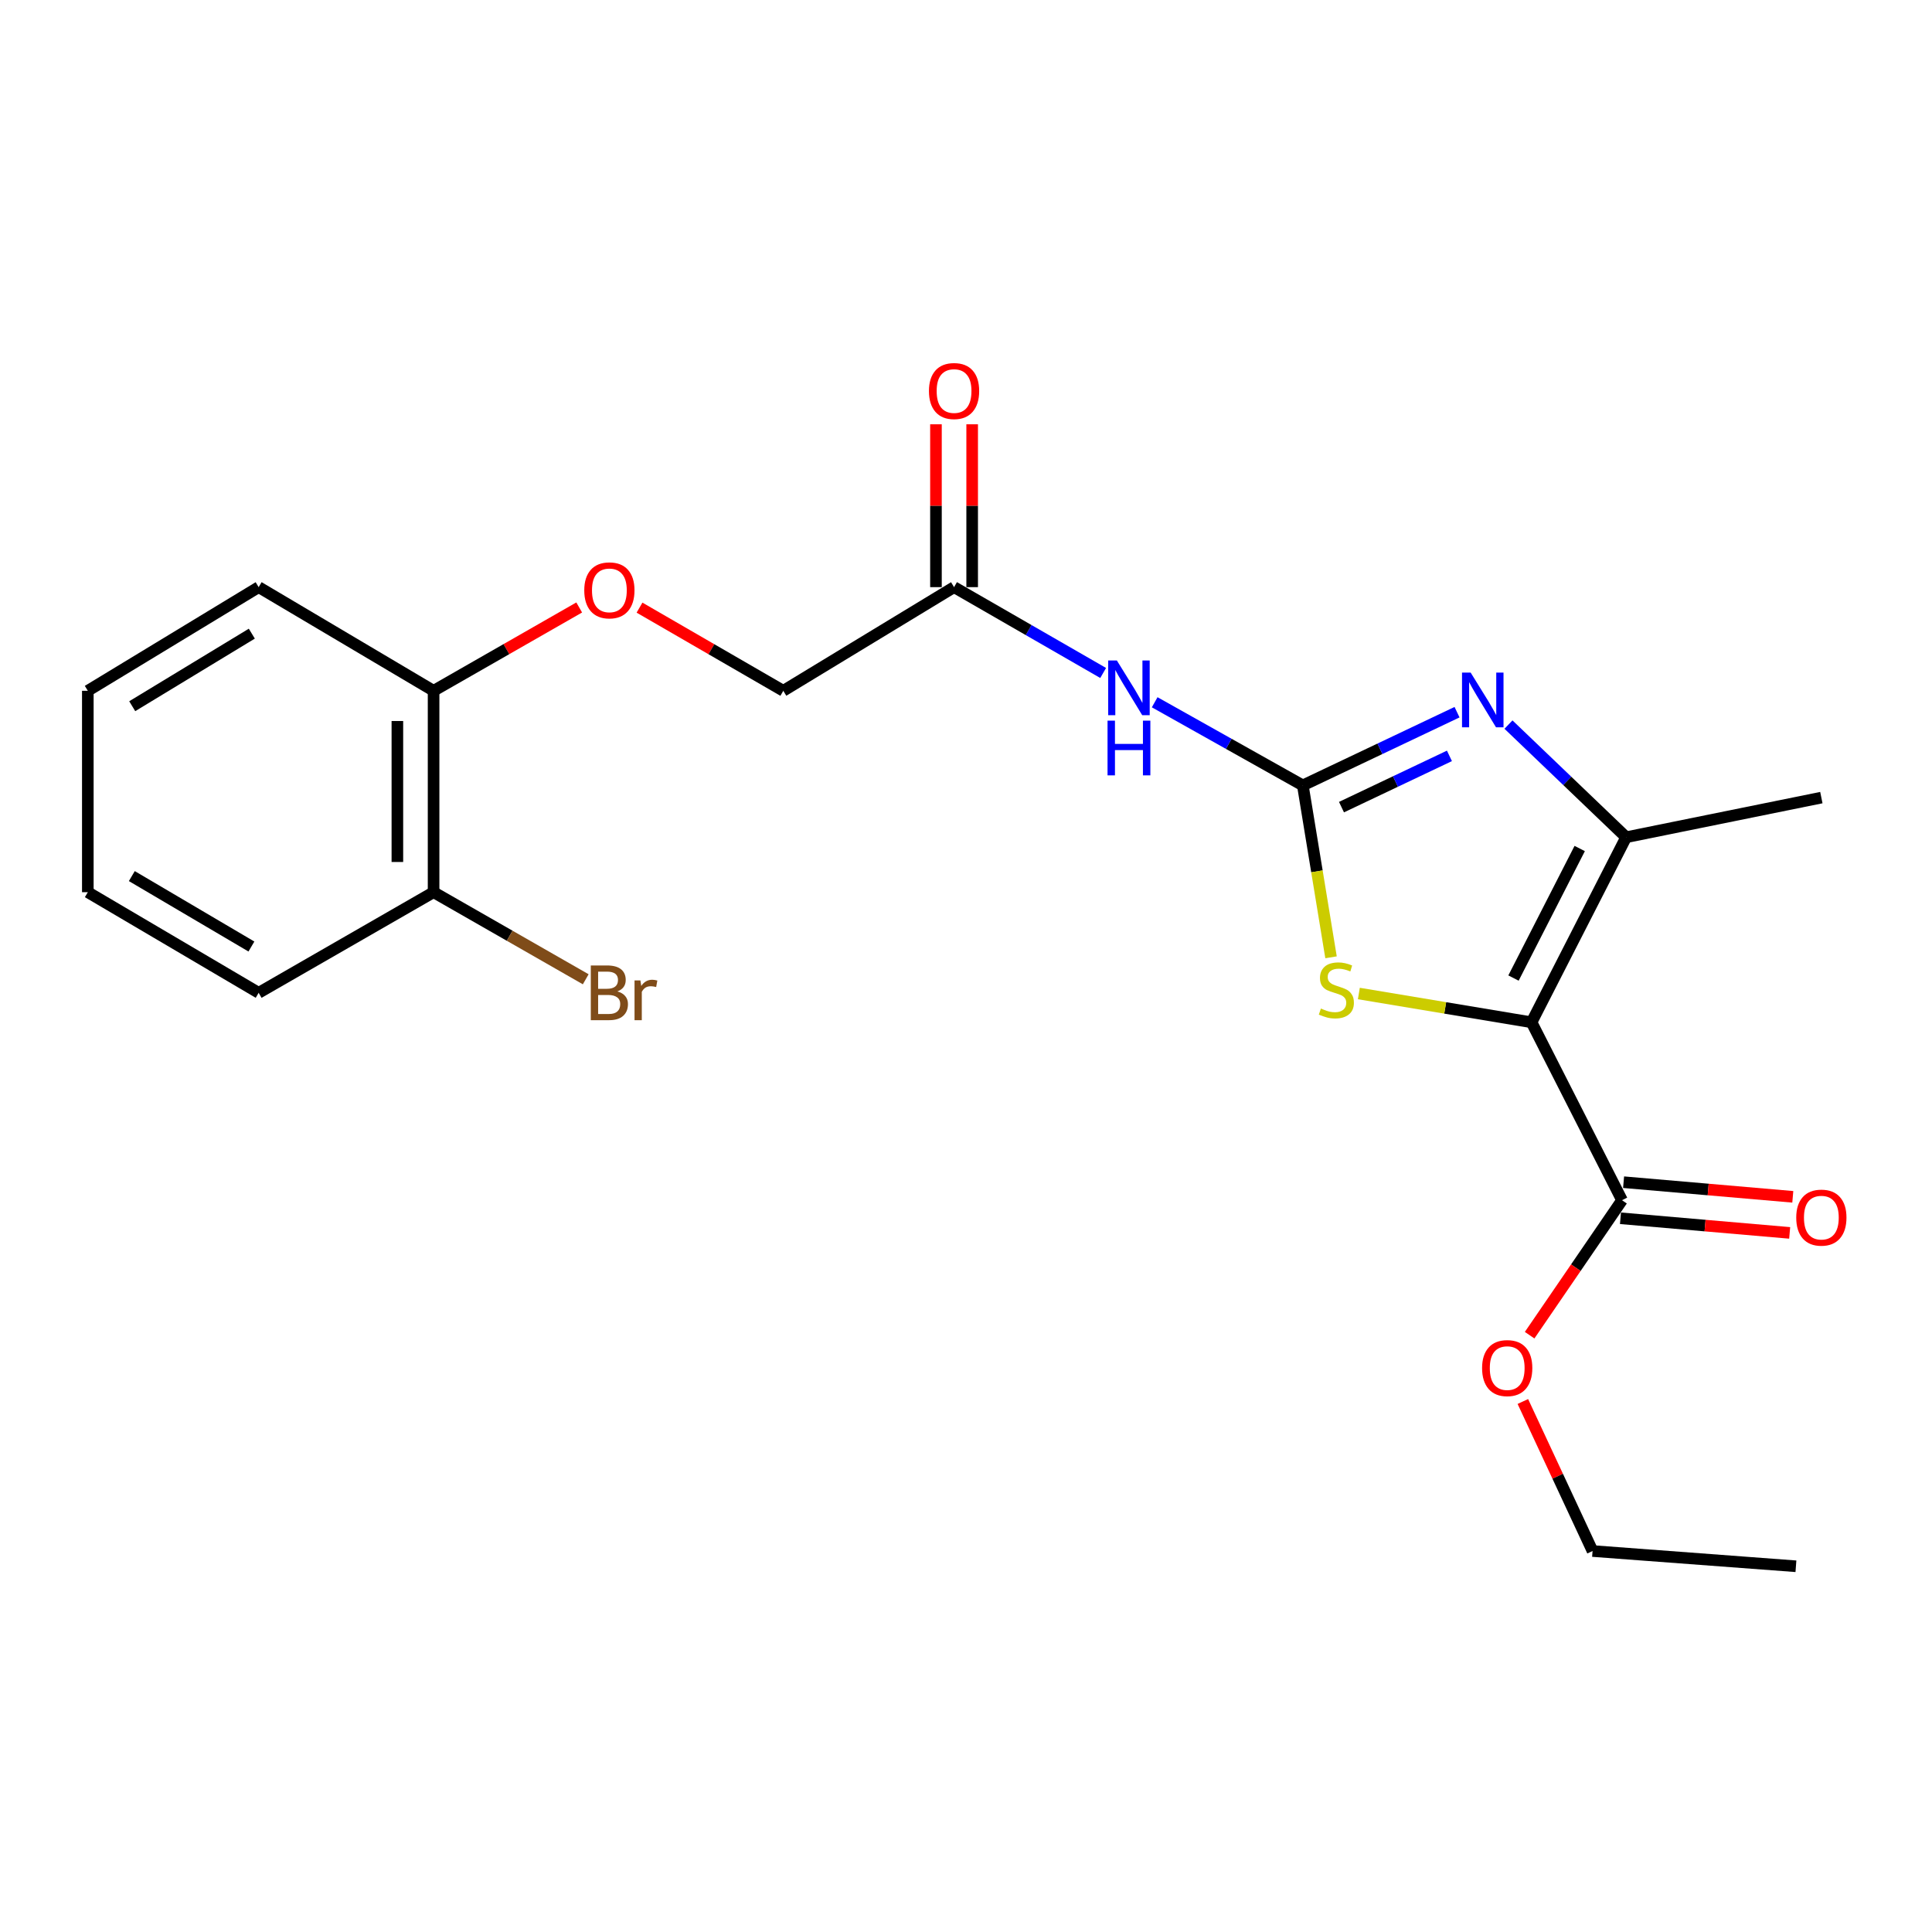 <?xml version='1.0' encoding='iso-8859-1'?>
<svg version='1.1' baseProfile='full'
              xmlns='http://www.w3.org/2000/svg'
                      xmlns:rdkit='http://www.rdkit.org/xml'
                      xmlns:xlink='http://www.w3.org/1999/xlink'
                  xml:space='preserve'
width='1000px' height='1000px' viewBox='0 0 1000 1000'>
<!-- END OF HEADER -->
<rect style='opacity:1.0;fill:#FFFFFF;stroke:none' width='1000' height='1000' x='0' y='0'> </rect>
<path class='bond-2' d='M 792.725,529.133 L 748.032,521.685' style='fill:none;fill-rule:evenodd;stroke:#000000;stroke-width:6px;stroke-linecap:butt;stroke-linejoin:miter;stroke-opacity:1' />
<path class='bond-2' d='M 748.032,521.685 L 703.339,514.237' style='fill:none;fill-rule:evenodd;stroke:#CCCC00;stroke-width:6px;stroke-linecap:butt;stroke-linejoin:miter;stroke-opacity:1' />
<path class='bond-3' d='M 792.725,529.133 L 841.682,433.354' style='fill:none;fill-rule:evenodd;stroke:#000000;stroke-width:6px;stroke-linecap:butt;stroke-linejoin:miter;stroke-opacity:1' />
<path class='bond-3' d='M 783.381,506.236 L 817.651,439.191' style='fill:none;fill-rule:evenodd;stroke:#000000;stroke-width:6px;stroke-linecap:butt;stroke-linejoin:miter;stroke-opacity:1' />
<path class='bond-5' d='M 792.725,529.133 L 839.558,621.236' style='fill:none;fill-rule:evenodd;stroke:#000000;stroke-width:6px;stroke-linecap:butt;stroke-linejoin:miter;stroke-opacity:1' />
<path class='bond-0' d='M 674.342,406.523 L 681.642,451.01' style='fill:none;fill-rule:evenodd;stroke:#000000;stroke-width:6px;stroke-linecap:butt;stroke-linejoin:miter;stroke-opacity:1' />
<path class='bond-0' d='M 681.642,451.01 L 688.942,495.497' style='fill:none;fill-rule:evenodd;stroke:#CCCC00;stroke-width:6px;stroke-linecap:butt;stroke-linejoin:miter;stroke-opacity:1' />
<path class='bond-4' d='M 674.342,406.523 L 636.002,385.006' style='fill:none;fill-rule:evenodd;stroke:#000000;stroke-width:6px;stroke-linecap:butt;stroke-linejoin:miter;stroke-opacity:1' />
<path class='bond-4' d='M 636.002,385.006 L 597.662,363.49' style='fill:none;fill-rule:evenodd;stroke:#0000FF;stroke-width:6px;stroke-linecap:butt;stroke-linejoin:miter;stroke-opacity:1' />
<path class='bond-22' d='M 674.342,406.523 L 714.251,387.575' style='fill:none;fill-rule:evenodd;stroke:#000000;stroke-width:6px;stroke-linecap:butt;stroke-linejoin:miter;stroke-opacity:1' />
<path class='bond-22' d='M 714.251,387.575 L 754.159,368.627' style='fill:none;fill-rule:evenodd;stroke:#0000FF;stroke-width:6px;stroke-linecap:butt;stroke-linejoin:miter;stroke-opacity:1' />
<path class='bond-22' d='M 694.353,417.768 L 722.289,404.505' style='fill:none;fill-rule:evenodd;stroke:#000000;stroke-width:6px;stroke-linecap:butt;stroke-linejoin:miter;stroke-opacity:1' />
<path class='bond-22' d='M 722.289,404.505 L 750.225,391.241' style='fill:none;fill-rule:evenodd;stroke:#0000FF;stroke-width:6px;stroke-linecap:butt;stroke-linejoin:miter;stroke-opacity:1' />
<path class='bond-1' d='M 780.785,375.046 L 811.233,404.2' style='fill:none;fill-rule:evenodd;stroke:#0000FF;stroke-width:6px;stroke-linecap:butt;stroke-linejoin:miter;stroke-opacity:1' />
<path class='bond-1' d='M 811.233,404.2 L 841.682,433.354' style='fill:none;fill-rule:evenodd;stroke:#000000;stroke-width:6px;stroke-linecap:butt;stroke-linejoin:miter;stroke-opacity:1' />
<path class='bond-15' d='M 841.682,433.354 L 942.729,412.843' style='fill:none;fill-rule:evenodd;stroke:#000000;stroke-width:6px;stroke-linecap:butt;stroke-linejoin:miter;stroke-opacity:1' />
<path class='bond-6' d='M 570.991,348.329 L 532.406,326.116' style='fill:none;fill-rule:evenodd;stroke:#0000FF;stroke-width:6px;stroke-linecap:butt;stroke-linejoin:miter;stroke-opacity:1' />
<path class='bond-6' d='M 532.406,326.116 L 493.821,303.903' style='fill:none;fill-rule:evenodd;stroke:#000000;stroke-width:6px;stroke-linecap:butt;stroke-linejoin:miter;stroke-opacity:1' />
<path class='bond-8' d='M 838.751,630.572 L 882.542,634.36' style='fill:none;fill-rule:evenodd;stroke:#000000;stroke-width:6px;stroke-linecap:butt;stroke-linejoin:miter;stroke-opacity:1' />
<path class='bond-8' d='M 882.542,634.36 L 926.333,638.147' style='fill:none;fill-rule:evenodd;stroke:#FF0000;stroke-width:6px;stroke-linecap:butt;stroke-linejoin:miter;stroke-opacity:1' />
<path class='bond-8' d='M 840.365,611.901 L 884.157,615.688' style='fill:none;fill-rule:evenodd;stroke:#000000;stroke-width:6px;stroke-linecap:butt;stroke-linejoin:miter;stroke-opacity:1' />
<path class='bond-8' d='M 884.157,615.688 L 927.948,619.475' style='fill:none;fill-rule:evenodd;stroke:#FF0000;stroke-width:6px;stroke-linecap:butt;stroke-linejoin:miter;stroke-opacity:1' />
<path class='bond-13' d='M 839.558,621.236 L 815.645,656.163' style='fill:none;fill-rule:evenodd;stroke:#000000;stroke-width:6px;stroke-linecap:butt;stroke-linejoin:miter;stroke-opacity:1' />
<path class='bond-13' d='M 815.645,656.163 L 791.732,691.09' style='fill:none;fill-rule:evenodd;stroke:#FF0000;stroke-width:6px;stroke-linecap:butt;stroke-linejoin:miter;stroke-opacity:1' />
<path class='bond-10' d='M 503.192,303.903 L 503.192,261.759' style='fill:none;fill-rule:evenodd;stroke:#000000;stroke-width:6px;stroke-linecap:butt;stroke-linejoin:miter;stroke-opacity:1' />
<path class='bond-10' d='M 503.192,261.759 L 503.192,219.614' style='fill:none;fill-rule:evenodd;stroke:#FF0000;stroke-width:6px;stroke-linecap:butt;stroke-linejoin:miter;stroke-opacity:1' />
<path class='bond-10' d='M 484.45,303.903 L 484.45,261.759' style='fill:none;fill-rule:evenodd;stroke:#000000;stroke-width:6px;stroke-linecap:butt;stroke-linejoin:miter;stroke-opacity:1' />
<path class='bond-10' d='M 484.45,261.759 L 484.45,219.614' style='fill:none;fill-rule:evenodd;stroke:#FF0000;stroke-width:6px;stroke-linecap:butt;stroke-linejoin:miter;stroke-opacity:1' />
<path class='bond-12' d='M 493.821,303.903 L 405.435,357.556' style='fill:none;fill-rule:evenodd;stroke:#000000;stroke-width:6px;stroke-linecap:butt;stroke-linejoin:miter;stroke-opacity:1' />
<path class='bond-7' d='M 331.014,314.509 L 368.224,336.032' style='fill:none;fill-rule:evenodd;stroke:#FF0000;stroke-width:6px;stroke-linecap:butt;stroke-linejoin:miter;stroke-opacity:1' />
<path class='bond-7' d='M 368.224,336.032 L 405.435,357.556' style='fill:none;fill-rule:evenodd;stroke:#000000;stroke-width:6px;stroke-linecap:butt;stroke-linejoin:miter;stroke-opacity:1' />
<path class='bond-9' d='M 299.793,314.425 L 262.109,335.99' style='fill:none;fill-rule:evenodd;stroke:#FF0000;stroke-width:6px;stroke-linecap:butt;stroke-linejoin:miter;stroke-opacity:1' />
<path class='bond-9' d='M 262.109,335.99 L 224.424,357.556' style='fill:none;fill-rule:evenodd;stroke:#000000;stroke-width:6px;stroke-linecap:butt;stroke-linejoin:miter;stroke-opacity:1' />
<path class='bond-11' d='M 224.424,357.556 L 224.424,461.799' style='fill:none;fill-rule:evenodd;stroke:#000000;stroke-width:6px;stroke-linecap:butt;stroke-linejoin:miter;stroke-opacity:1' />
<path class='bond-11' d='M 205.683,373.192 L 205.683,446.163' style='fill:none;fill-rule:evenodd;stroke:#000000;stroke-width:6px;stroke-linecap:butt;stroke-linejoin:miter;stroke-opacity:1' />
<path class='bond-16' d='M 224.424,357.556 L 133.883,303.903' style='fill:none;fill-rule:evenodd;stroke:#000000;stroke-width:6px;stroke-linecap:butt;stroke-linejoin:miter;stroke-opacity:1' />
<path class='bond-14' d='M 224.424,461.799 L 263.798,484.336' style='fill:none;fill-rule:evenodd;stroke:#000000;stroke-width:6px;stroke-linecap:butt;stroke-linejoin:miter;stroke-opacity:1' />
<path class='bond-14' d='M 263.798,484.336 L 303.173,506.873' style='fill:none;fill-rule:evenodd;stroke:#7F4C19;stroke-width:6px;stroke-linecap:butt;stroke-linejoin:miter;stroke-opacity:1' />
<path class='bond-17' d='M 224.424,461.799 L 133.883,513.88' style='fill:none;fill-rule:evenodd;stroke:#000000;stroke-width:6px;stroke-linecap:butt;stroke-linejoin:miter;stroke-opacity:1' />
<path class='bond-18' d='M 788.226,725.414 L 806.265,764.112' style='fill:none;fill-rule:evenodd;stroke:#FF0000;stroke-width:6px;stroke-linecap:butt;stroke-linejoin:miter;stroke-opacity:1' />
<path class='bond-18' d='M 806.265,764.112 L 824.305,802.809' style='fill:none;fill-rule:evenodd;stroke:#000000;stroke-width:6px;stroke-linecap:butt;stroke-linejoin:miter;stroke-opacity:1' />
<path class='bond-21' d='M 133.883,303.903 L 45.455,357.556' style='fill:none;fill-rule:evenodd;stroke:#000000;stroke-width:6px;stroke-linecap:butt;stroke-linejoin:miter;stroke-opacity:1' />
<path class='bond-21' d='M 130.34,327.974 L 68.44,365.531' style='fill:none;fill-rule:evenodd;stroke:#000000;stroke-width:6px;stroke-linecap:butt;stroke-linejoin:miter;stroke-opacity:1' />
<path class='bond-23' d='M 133.883,513.88 L 45.455,461.799' style='fill:none;fill-rule:evenodd;stroke:#000000;stroke-width:6px;stroke-linecap:butt;stroke-linejoin:miter;stroke-opacity:1' />
<path class='bond-23' d='M 130.129,489.919 L 68.23,453.463' style='fill:none;fill-rule:evenodd;stroke:#000000;stroke-width:6px;stroke-linecap:butt;stroke-linejoin:miter;stroke-opacity:1' />
<path class='bond-19' d='M 824.305,802.809 L 929.569,810.701' style='fill:none;fill-rule:evenodd;stroke:#000000;stroke-width:6px;stroke-linecap:butt;stroke-linejoin:miter;stroke-opacity:1' />
<path class='bond-20' d='M 45.455,461.799 L 45.455,357.556' style='fill:none;fill-rule:evenodd;stroke:#000000;stroke-width:6px;stroke-linecap:butt;stroke-linejoin:miter;stroke-opacity:1' />
<path  class='atom-2' d='M 761.217 348.144
L 770.497 363.144
Q 771.417 364.624, 772.897 367.304
Q 774.377 369.984, 774.457 370.144
L 774.457 348.144
L 778.217 348.144
L 778.217 376.464
L 774.337 376.464
L 764.377 360.064
Q 763.217 358.144, 761.977 355.944
Q 760.777 353.744, 760.417 353.064
L 760.417 376.464
L 756.737 376.464
L 756.737 348.144
L 761.217 348.144
' fill='#0000FF'/>
<path  class='atom-3' d='M 683.699 522.017
Q 684.019 522.137, 685.339 522.697
Q 686.659 523.257, 688.099 523.617
Q 689.579 523.937, 691.019 523.937
Q 693.699 523.937, 695.259 522.657
Q 696.819 521.337, 696.819 519.057
Q 696.819 517.497, 696.019 516.537
Q 695.259 515.577, 694.059 515.057
Q 692.859 514.537, 690.859 513.937
Q 688.339 513.177, 686.819 512.457
Q 685.339 511.737, 684.259 510.217
Q 683.219 508.697, 683.219 506.137
Q 683.219 502.577, 685.619 500.377
Q 688.059 498.177, 692.859 498.177
Q 696.139 498.177, 699.859 499.737
L 698.939 502.817
Q 695.539 501.417, 692.979 501.417
Q 690.219 501.417, 688.699 502.577
Q 687.179 503.697, 687.219 505.657
Q 687.219 507.177, 687.979 508.097
Q 688.779 509.017, 689.899 509.537
Q 691.059 510.057, 692.979 510.657
Q 695.539 511.457, 697.059 512.257
Q 698.579 513.057, 699.659 514.697
Q 700.779 516.297, 700.779 519.057
Q 700.779 522.977, 698.139 525.097
Q 695.539 527.177, 691.179 527.177
Q 688.659 527.177, 686.739 526.617
Q 684.859 526.097, 682.619 525.177
L 683.699 522.017
' fill='#CCCC00'/>
<path  class='atom-5' d='M 578.082 341.855
L 587.362 356.855
Q 588.282 358.335, 589.762 361.015
Q 591.242 363.695, 591.322 363.855
L 591.322 341.855
L 595.082 341.855
L 595.082 370.175
L 591.202 370.175
L 581.242 353.775
Q 580.082 351.855, 578.842 349.655
Q 577.642 347.455, 577.282 346.775
L 577.282 370.175
L 573.602 370.175
L 573.602 341.855
L 578.082 341.855
' fill='#0000FF'/>
<path  class='atom-5' d='M 573.262 373.007
L 577.102 373.007
L 577.102 385.047
L 591.582 385.047
L 591.582 373.007
L 595.422 373.007
L 595.422 401.327
L 591.582 401.327
L 591.582 388.247
L 577.102 388.247
L 577.102 401.327
L 573.262 401.327
L 573.262 373.007
' fill='#0000FF'/>
<path  class='atom-8' d='M 302.414 305.566
Q 302.414 298.766, 305.774 294.966
Q 309.134 291.166, 315.414 291.166
Q 321.694 291.166, 325.054 294.966
Q 328.414 298.766, 328.414 305.566
Q 328.414 312.446, 325.014 316.366
Q 321.614 320.246, 315.414 320.246
Q 309.174 320.246, 305.774 316.366
Q 302.414 312.486, 302.414 305.566
M 315.414 317.046
Q 319.734 317.046, 322.054 314.166
Q 324.414 311.246, 324.414 305.566
Q 324.414 300.006, 322.054 297.206
Q 319.734 294.366, 315.414 294.366
Q 311.094 294.366, 308.734 297.166
Q 306.414 299.966, 306.414 305.566
Q 306.414 311.286, 308.734 314.166
Q 311.094 317.046, 315.414 317.046
' fill='#FF0000'/>
<path  class='atom-9' d='M 929.729 630.239
Q 929.729 623.439, 933.089 619.639
Q 936.449 615.839, 942.729 615.839
Q 949.009 615.839, 952.369 619.639
Q 955.729 623.439, 955.729 630.239
Q 955.729 637.119, 952.329 641.039
Q 948.929 644.919, 942.729 644.919
Q 936.489 644.919, 933.089 641.039
Q 929.729 637.159, 929.729 630.239
M 942.729 641.719
Q 947.049 641.719, 949.369 638.839
Q 951.729 635.919, 951.729 630.239
Q 951.729 624.679, 949.369 621.879
Q 947.049 619.039, 942.729 619.039
Q 938.409 619.039, 936.049 621.839
Q 933.729 624.639, 933.729 630.239
Q 933.729 635.959, 936.049 638.839
Q 938.409 641.719, 942.729 641.719
' fill='#FF0000'/>
<path  class='atom-11' d='M 480.821 202.395
Q 480.821 195.595, 484.181 191.795
Q 487.541 187.995, 493.821 187.995
Q 500.101 187.995, 503.461 191.795
Q 506.821 195.595, 506.821 202.395
Q 506.821 209.275, 503.421 213.195
Q 500.021 217.075, 493.821 217.075
Q 487.581 217.075, 484.181 213.195
Q 480.821 209.315, 480.821 202.395
M 493.821 213.875
Q 498.141 213.875, 500.461 210.995
Q 502.821 208.075, 502.821 202.395
Q 502.821 196.835, 500.461 194.035
Q 498.141 191.195, 493.821 191.195
Q 489.501 191.195, 487.141 193.995
Q 484.821 196.795, 484.821 202.395
Q 484.821 208.115, 487.141 210.995
Q 489.501 213.875, 493.821 213.875
' fill='#FF0000'/>
<path  class='atom-14' d='M 767.127 708.12
Q 767.127 701.32, 770.487 697.52
Q 773.847 693.72, 780.127 693.72
Q 786.407 693.72, 789.767 697.52
Q 793.127 701.32, 793.127 708.12
Q 793.127 715, 789.727 718.92
Q 786.327 722.8, 780.127 722.8
Q 773.887 722.8, 770.487 718.92
Q 767.127 715.04, 767.127 708.12
M 780.127 719.6
Q 784.447 719.6, 786.767 716.72
Q 789.127 713.8, 789.127 708.12
Q 789.127 702.56, 786.767 699.76
Q 784.447 696.92, 780.127 696.92
Q 775.807 696.92, 773.447 699.72
Q 771.127 702.52, 771.127 708.12
Q 771.127 713.84, 773.447 716.72
Q 775.807 719.6, 780.127 719.6
' fill='#FF0000'/>
<path  class='atom-15' d='M 319.554 513.16
Q 322.274 513.92, 323.634 515.6
Q 325.034 517.24, 325.034 519.68
Q 325.034 523.6, 322.514 525.84
Q 320.034 528.04, 315.314 528.04
L 305.794 528.04
L 305.794 499.72
L 314.154 499.72
Q 318.994 499.72, 321.434 501.68
Q 323.874 503.64, 323.874 507.24
Q 323.874 511.52, 319.554 513.16
M 309.594 502.92
L 309.594 511.8
L 314.154 511.8
Q 316.954 511.8, 318.394 510.68
Q 319.874 509.52, 319.874 507.24
Q 319.874 502.92, 314.154 502.92
L 309.594 502.92
M 315.314 524.84
Q 318.074 524.84, 319.554 523.52
Q 321.034 522.2, 321.034 519.68
Q 321.034 517.36, 319.394 516.2
Q 317.794 515, 314.714 515
L 309.594 515
L 309.594 524.84
L 315.314 524.84
' fill='#7F4C19'/>
<path  class='atom-15' d='M 331.474 507.48
L 331.914 510.32
Q 334.074 507.12, 337.594 507.12
Q 338.714 507.12, 340.234 507.52
L 339.634 510.88
Q 337.914 510.48, 336.954 510.48
Q 335.274 510.48, 334.154 511.16
Q 333.074 511.8, 332.194 513.36
L 332.194 528.04
L 328.434 528.04
L 328.434 507.48
L 331.474 507.48
' fill='#7F4C19'/>
</svg>
